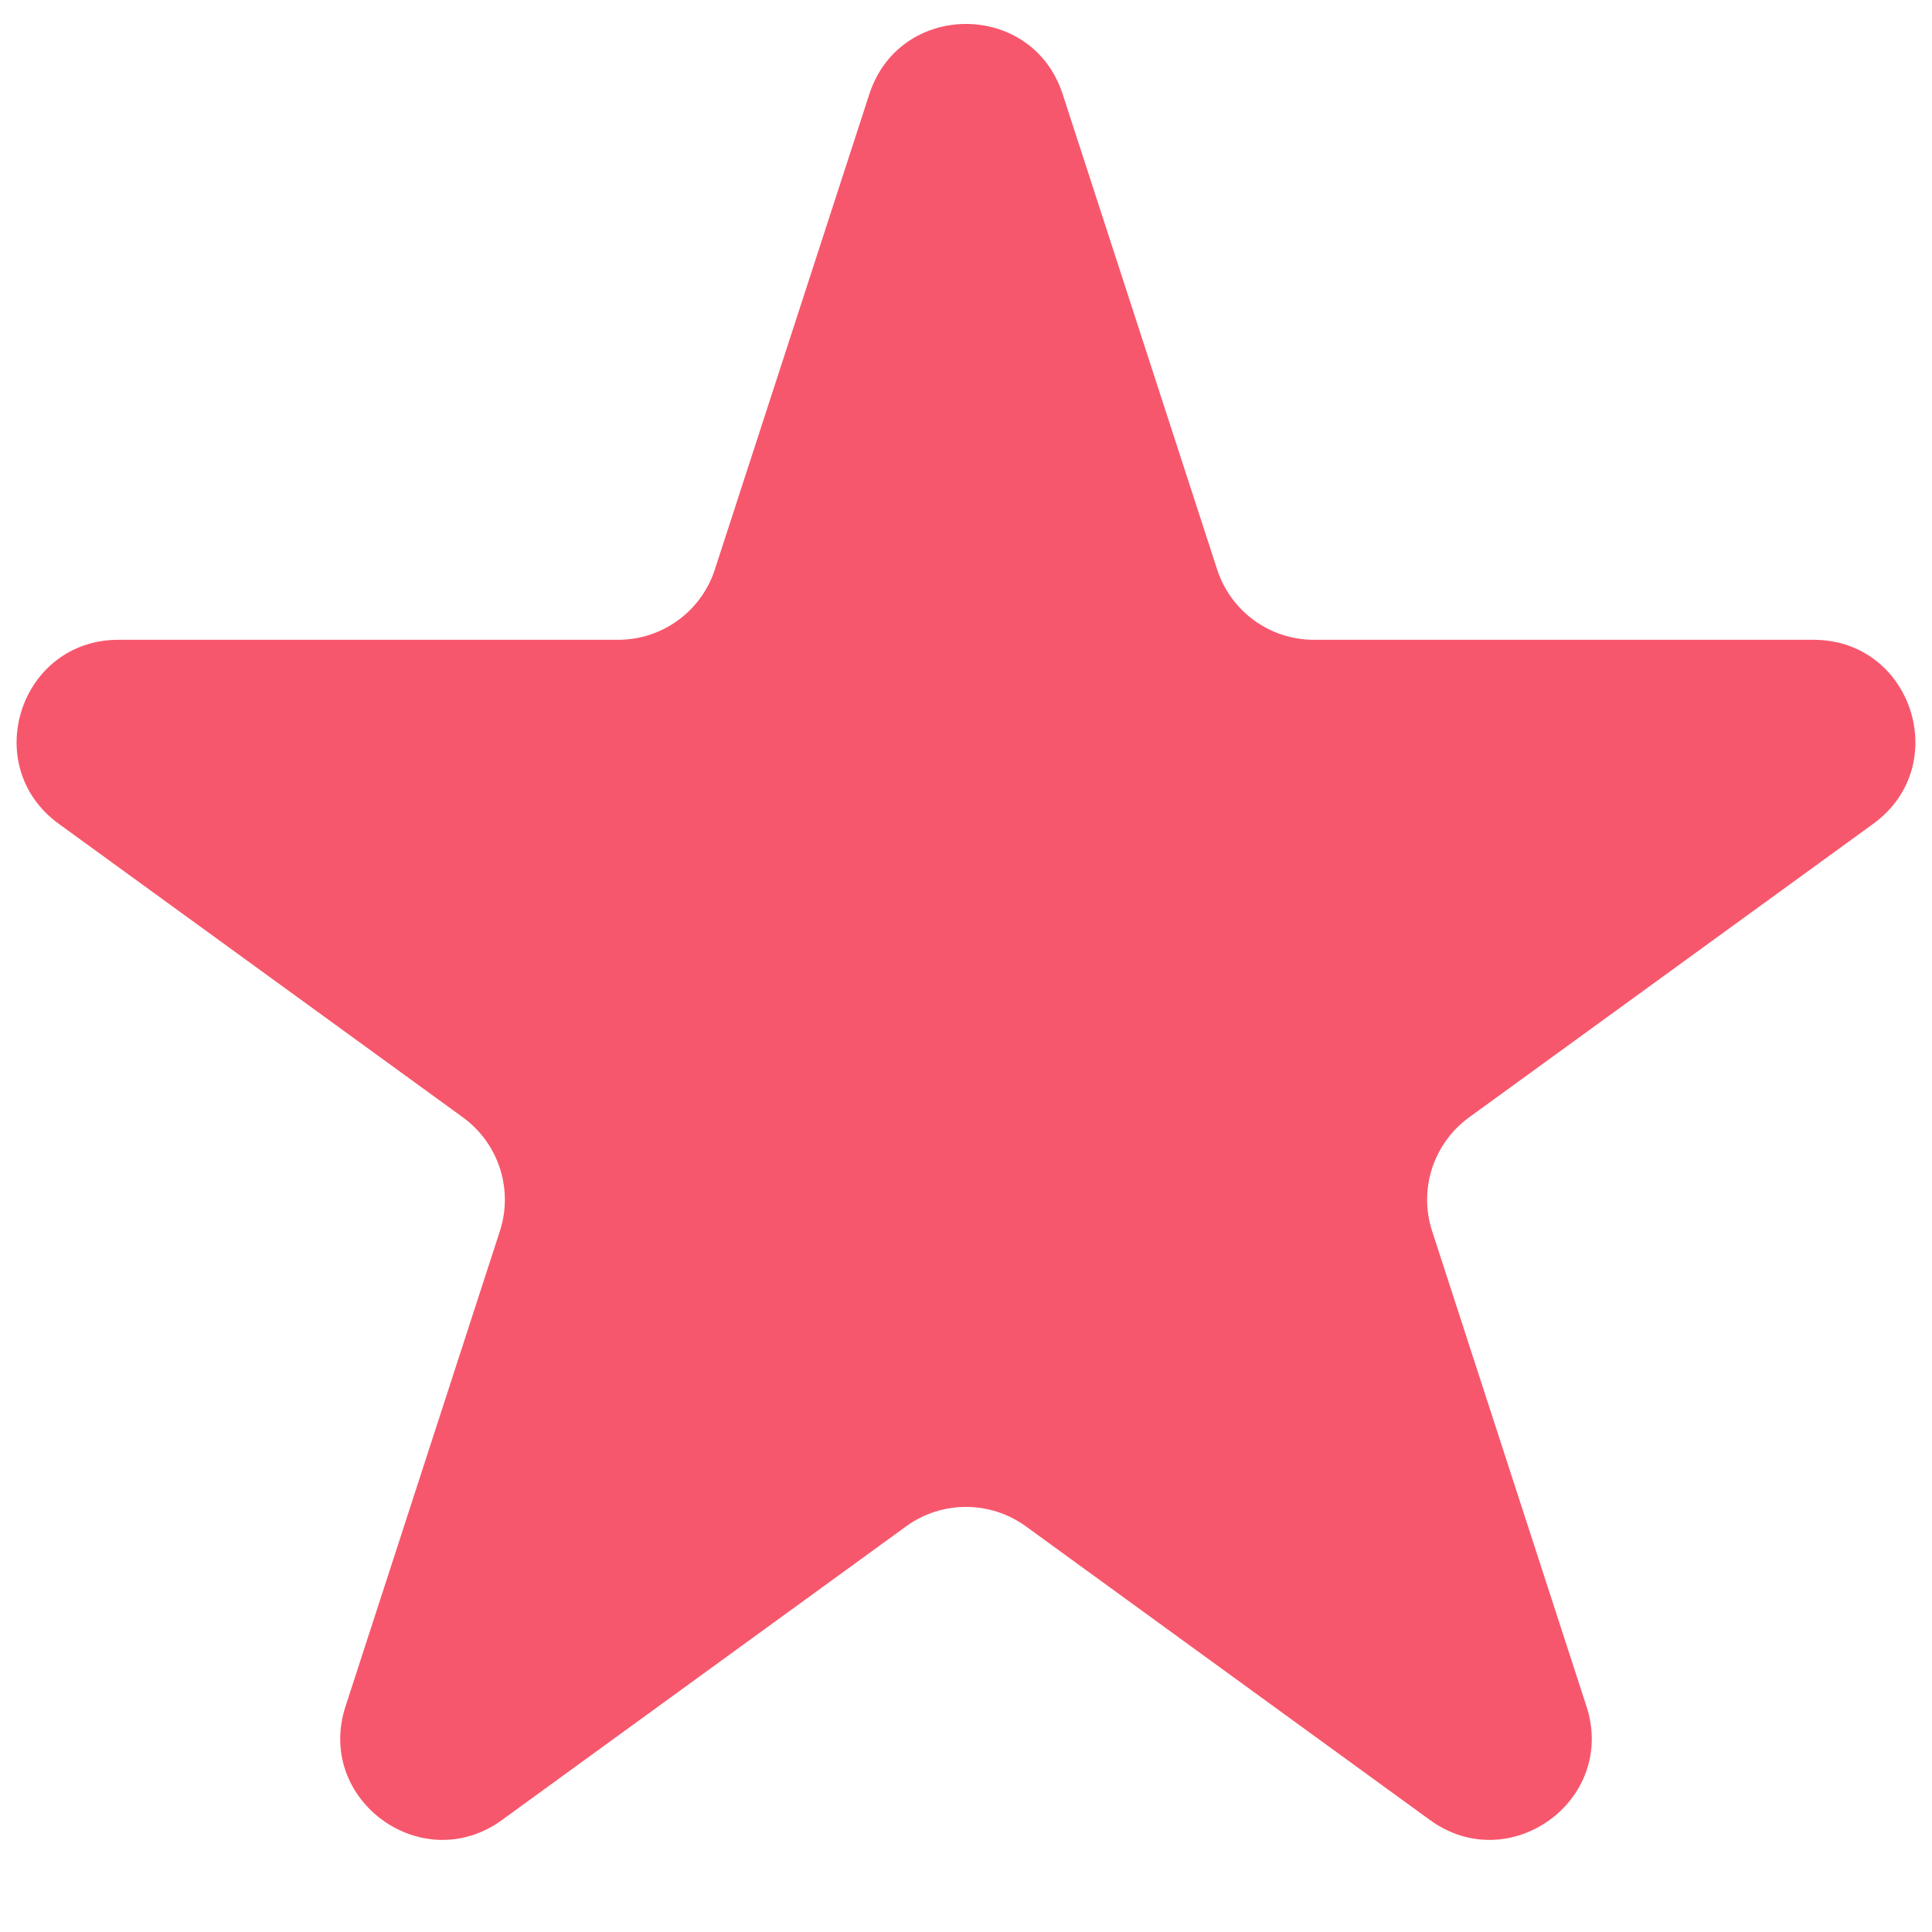 <?xml version="1.0" encoding="UTF-8"?> <svg xmlns="http://www.w3.org/2000/svg" width="19" height="19" viewBox="0 0 19 19" fill="none"><path d="M8.549 0.927C8.848 0.005 10.152 0.005 10.451 0.927L11.97 5.601C12.104 6.013 12.488 6.292 12.921 6.292H17.835C18.804 6.292 19.206 7.531 18.423 8.101L14.447 10.989C14.097 11.244 13.95 11.695 14.084 12.107L15.602 16.781C15.902 17.702 14.847 18.468 14.063 17.899L10.088 15.01C9.737 14.756 9.263 14.756 8.912 15.01L4.936 17.899C4.153 18.468 3.098 17.702 3.398 16.781L4.916 12.107C5.05 11.695 4.903 11.244 4.553 10.989L0.577 8.101C-0.206 7.531 0.196 6.292 1.165 6.292H6.079C6.513 6.292 6.896 6.013 7.03 5.601L8.549 0.927Z" fill="#F7576C"></path></svg> 